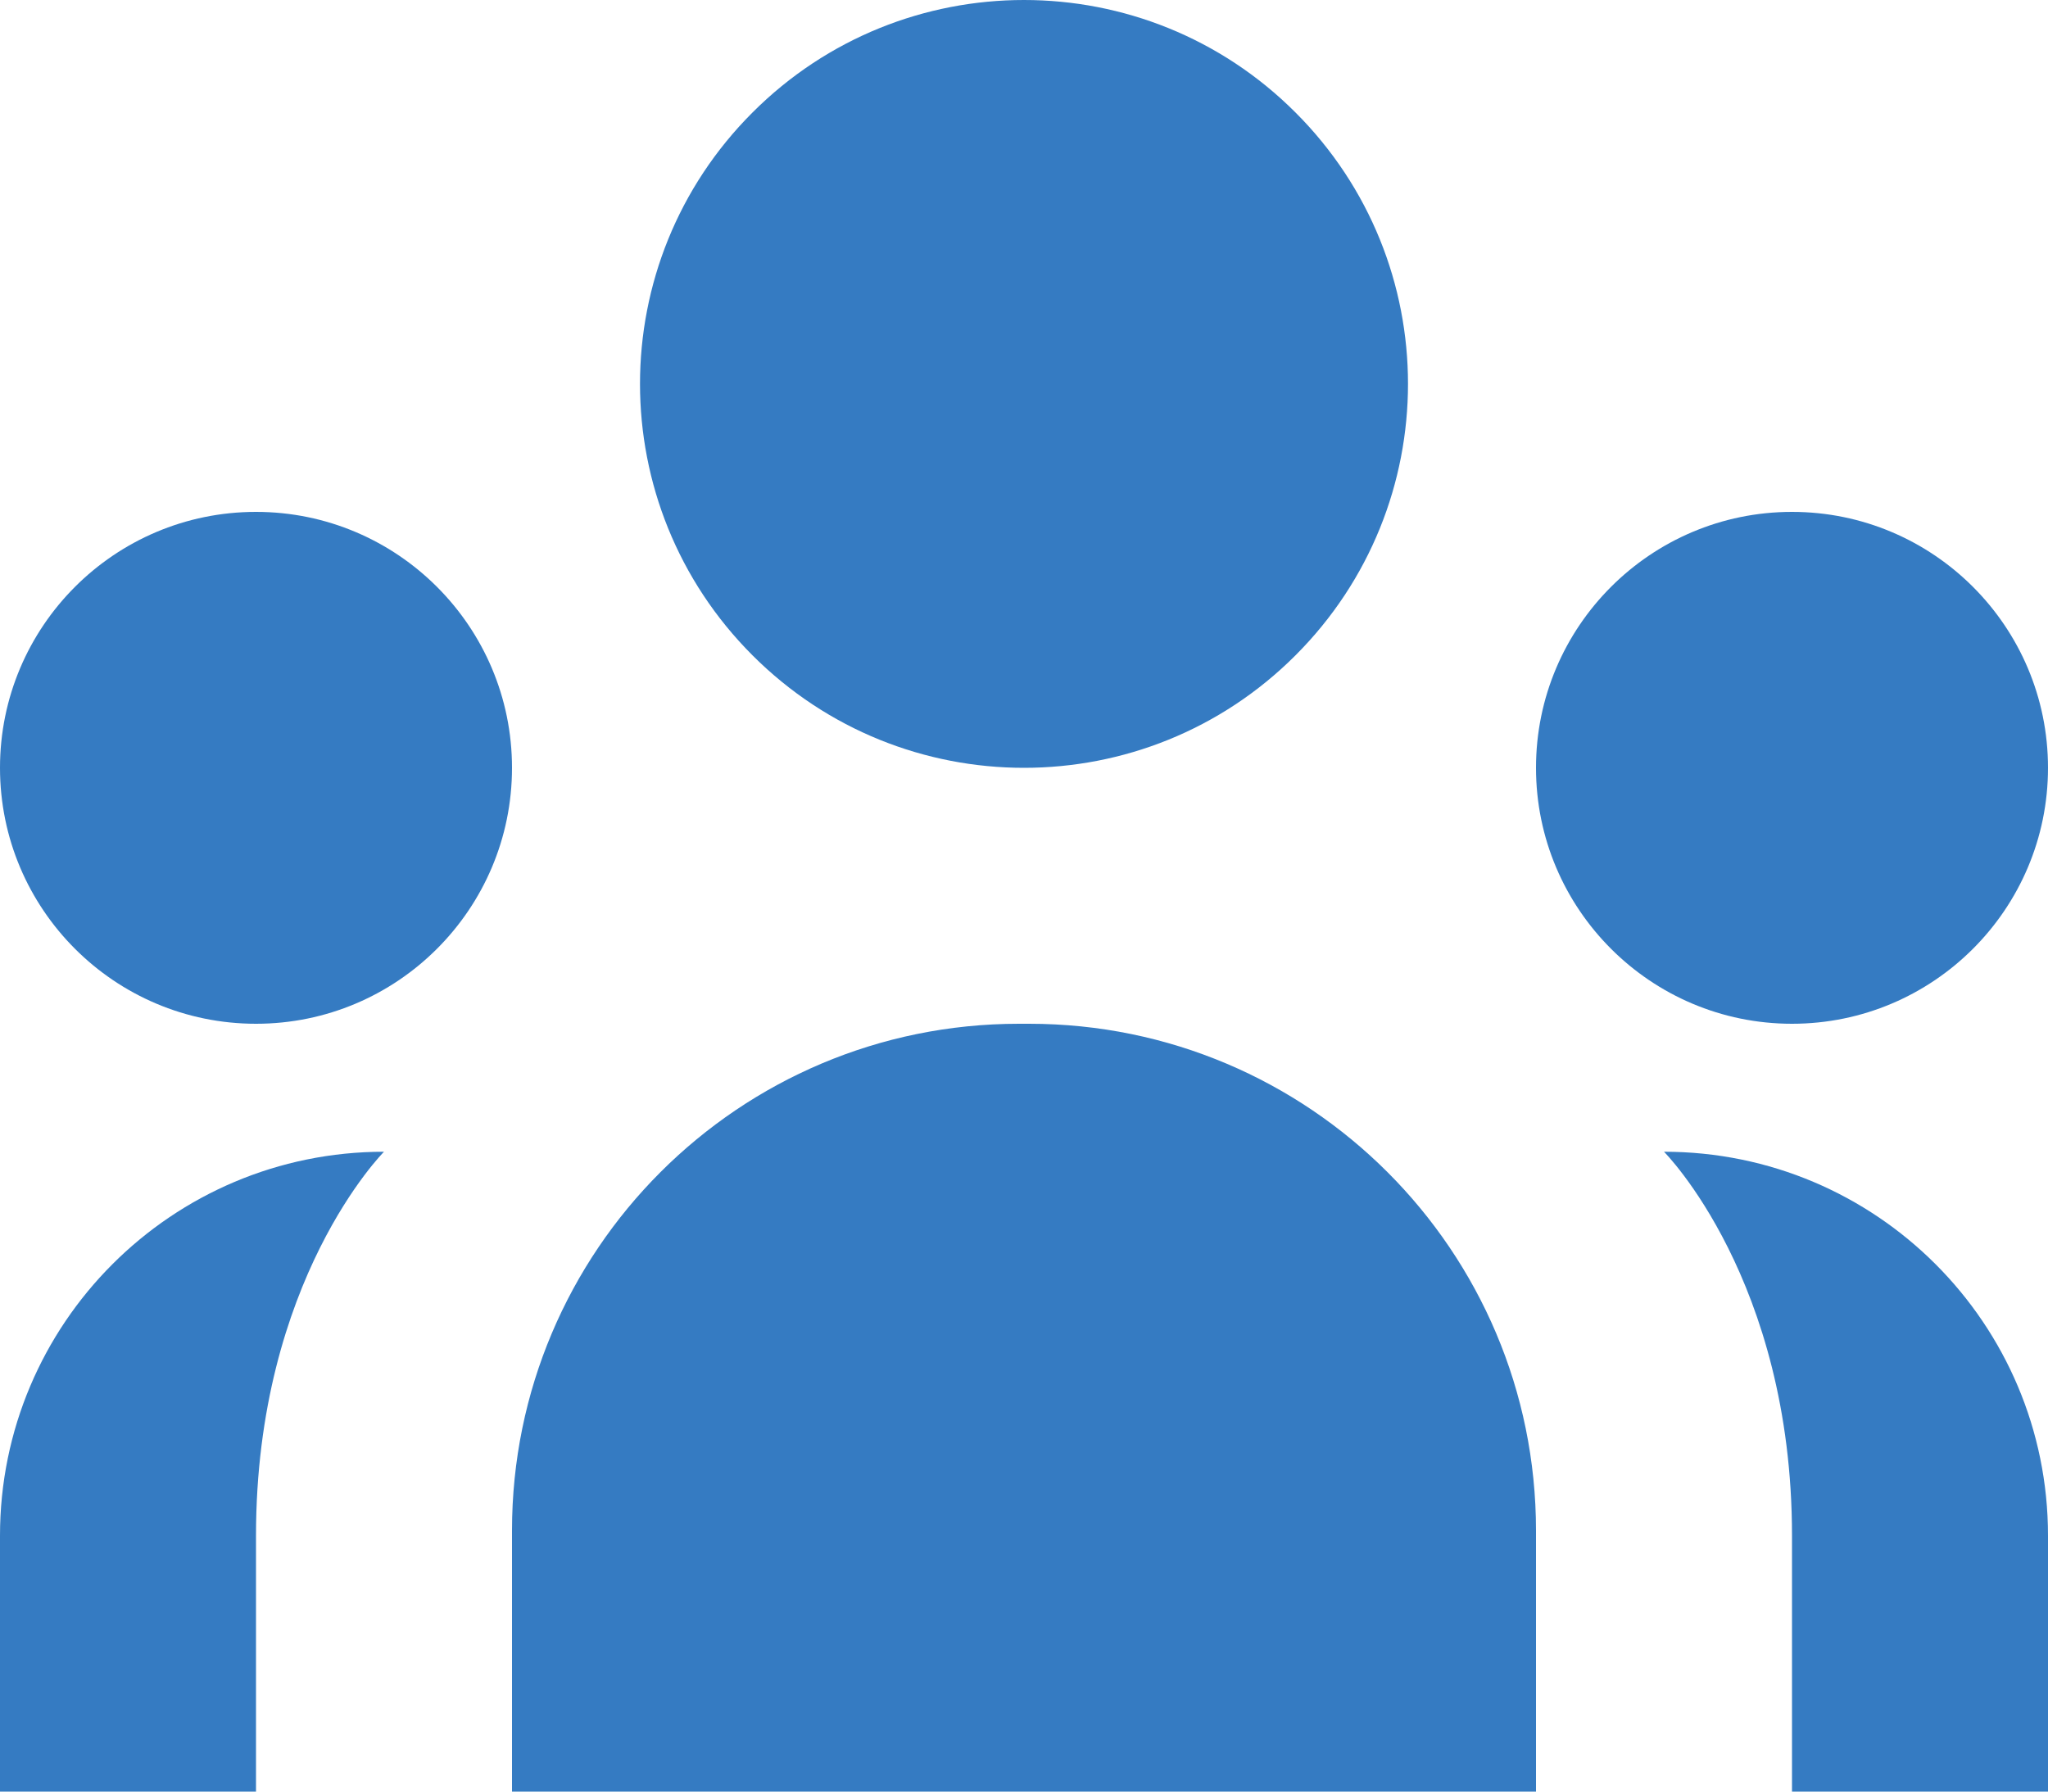 <?xml version="1.0" standalone="no"?><!-- Generator: Adobe Fireworks CS6, Export SVG Extension by Aaron Beall (http://fireworks.abeall.com) . Version: 0.6.1  --><!DOCTYPE svg PUBLIC "-//W3C//DTD SVG 1.1//EN" "http://www.w3.org/Graphics/SVG/1.1/DTD/svg11.dtd"><svg id="Untitled-Str%E1nka%201" viewBox="0 0 16 14" style="background-color:#ffffff00" version="1.1"	xmlns="http://www.w3.org/2000/svg" xmlns:xlink="http://www.w3.org/1999/xlink" xml:space="preserve"	x="0px" y="0px" width="16px" height="14px">	<g id="Vrstva%201">		<g>			<path d="M 10.121 5.121 C 11.293 3.949 11.293 2.05 10.121 0.879 C 8.95 -0.293 7.05 -0.293 5.879 0.879 C 4.707 2.05 4.707 3.949 5.879 5.121 C 7.05 6.293 8.95 6.293 10.121 5.121 Z" fill="#357bc2"/>			<path d="M 13 9 C 13 9 14 10 14 12 L 14 14 L 16 14 L 16 12 C 16 10.343 14.657 9 13 9 Z" fill="#357bc2"/>			<path d="M 0 12 L 0 14 L 2 14 L 2 12 C 2 10 3 9 3 9 C 1.343 9 0 10.343 0 12 Z" fill="#357bc2"/>			<path d="M 16 6 C 16 4.896 15.104 4 14 4 C 12.896 4 12 4.896 12 6 C 12 7.104 12.896 8 14 8 C 15.104 8 16 7.104 16 6 Z" fill="#357bc2"/>			<path d="M 2 4 C 0.895 4 0 4.896 0 6 C 0 7.104 0.895 8 2 8 C 3.104 8 4 7.104 4 6 C 4 4.896 3.104 4 2 4 Z" fill="#357bc2"/>			<path d="M 8.04 8 L 7.96 8 C 5.772 8 4 9.773 4 11.96 L 4 14 L 12 14 L 12 11.96 C 12 9.773 10.227 8 8.04 8 Z" fill="#357bc2"/>		</g>	</g></svg>